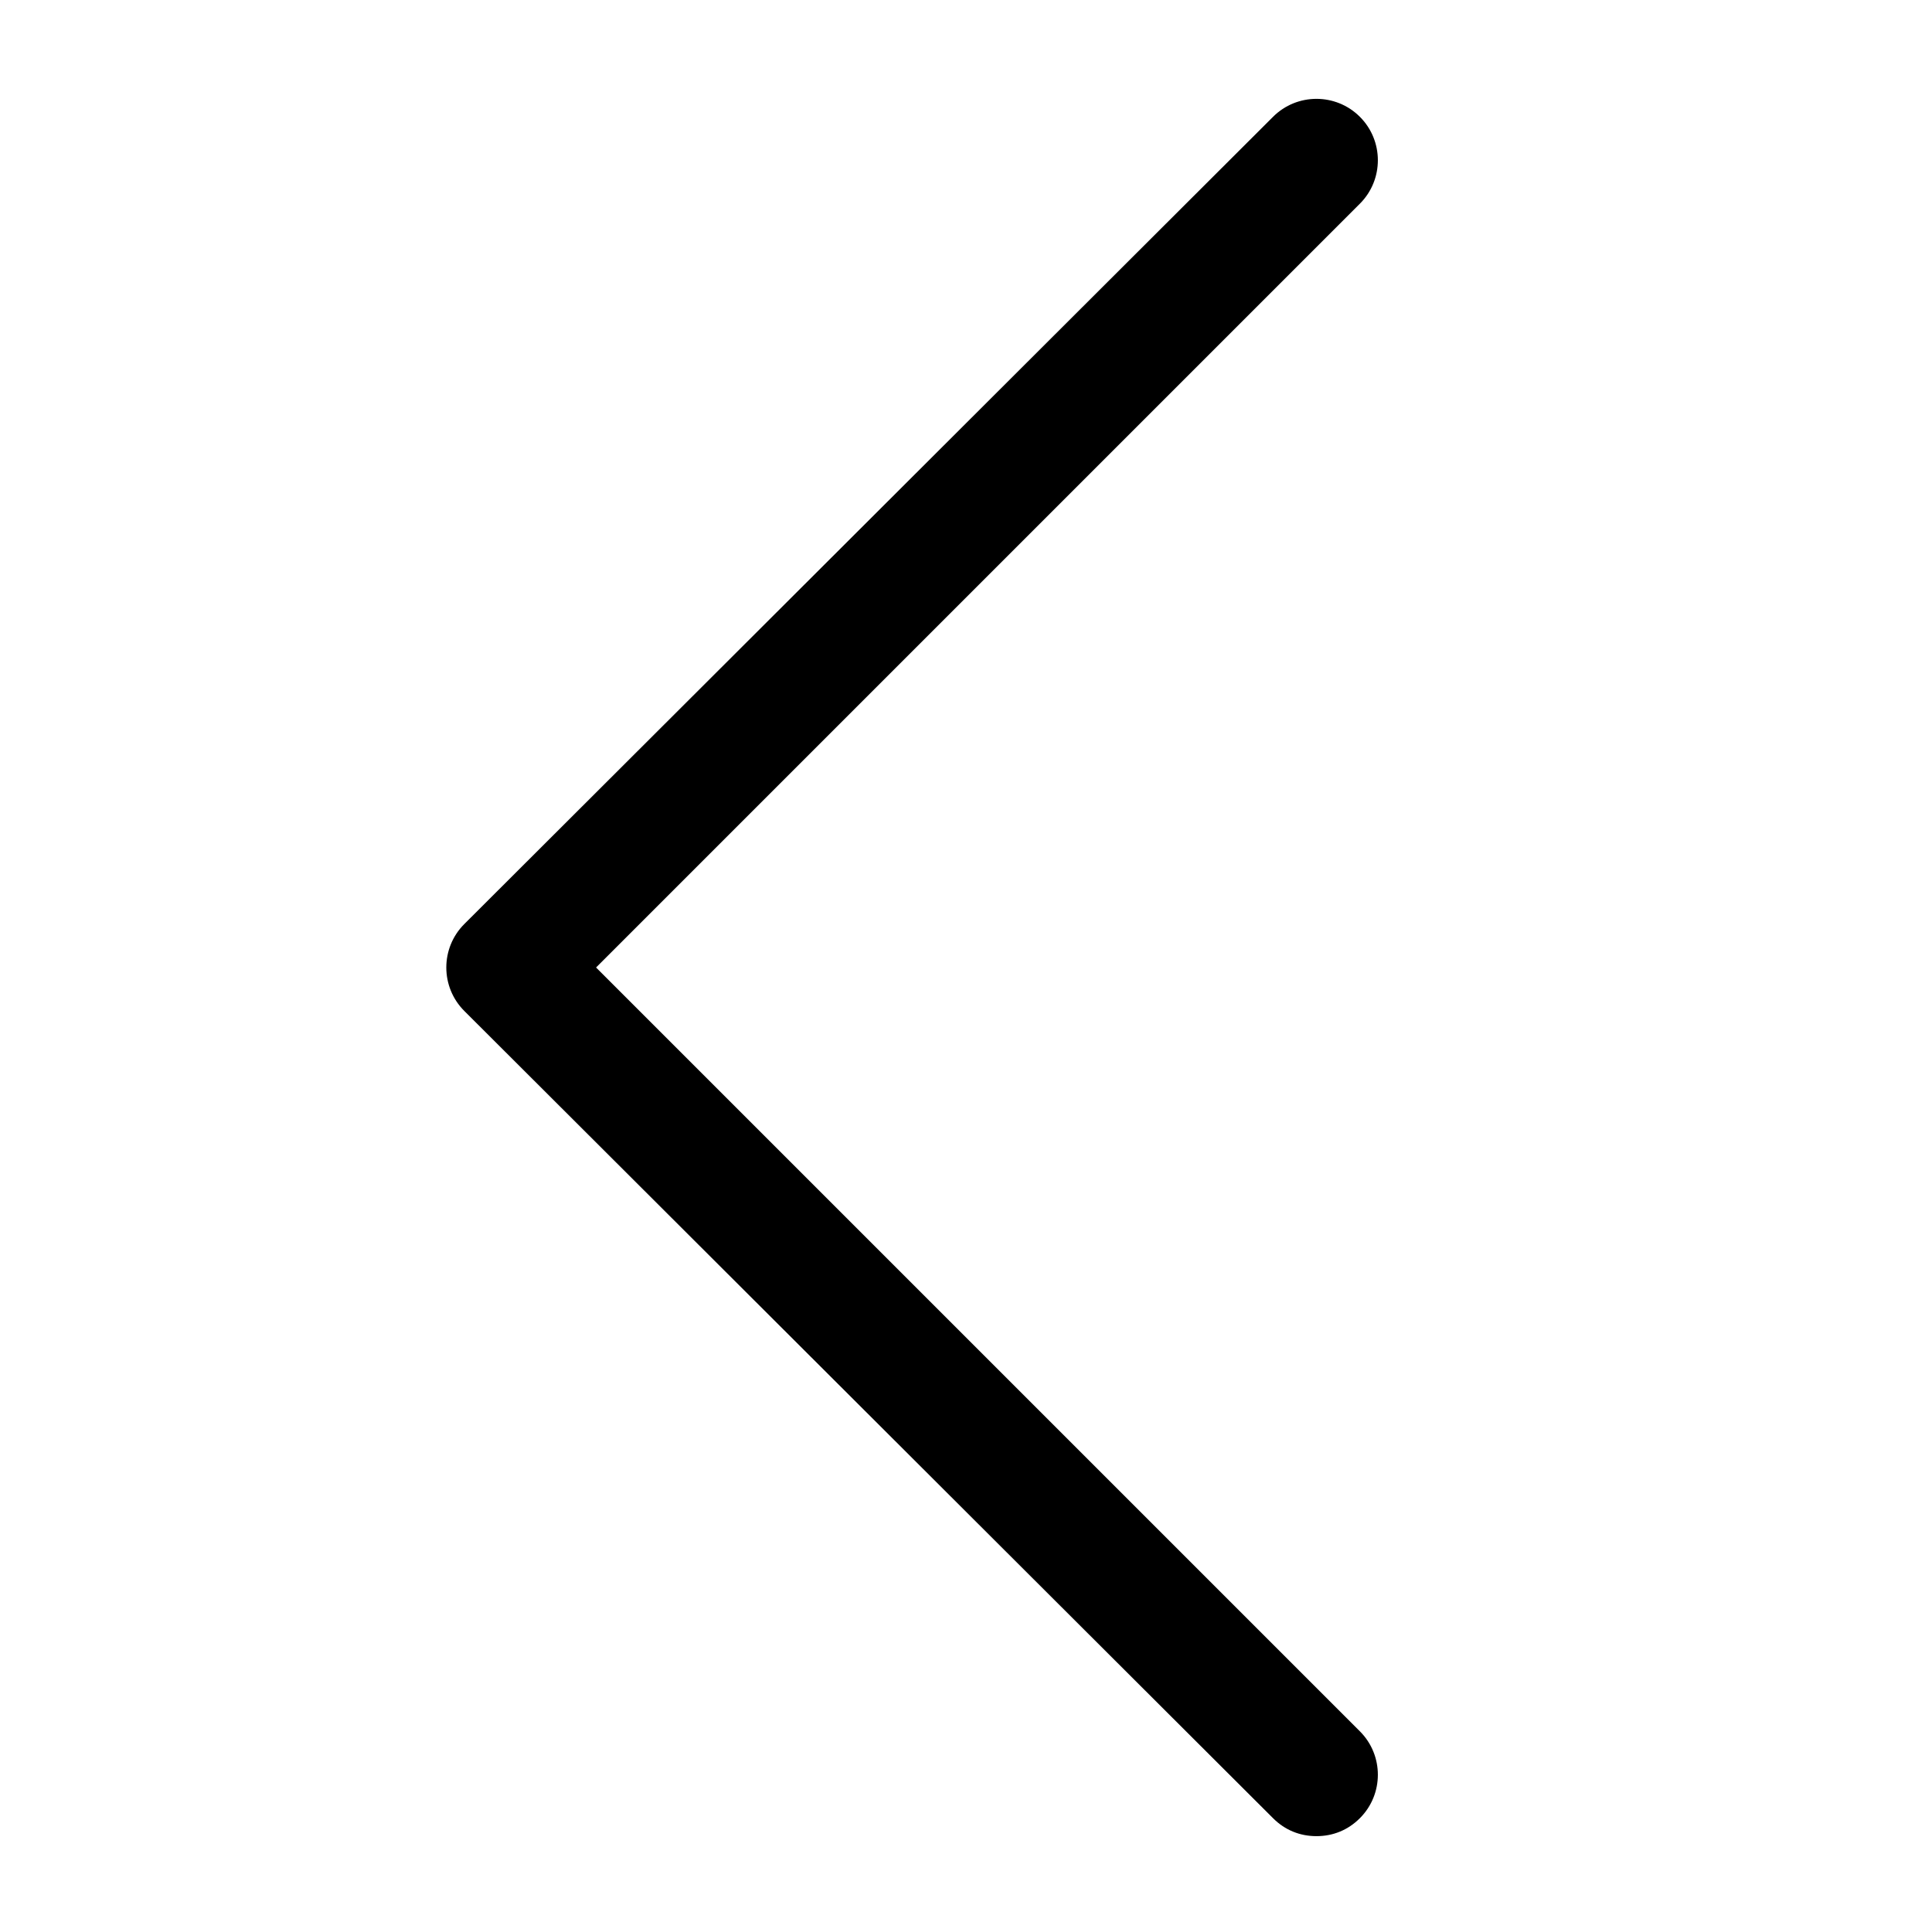<?xml version="1.0" encoding="utf-8"?>
<!-- Generator: Adobe Illustrator 19.1.1, SVG Export Plug-In . SVG Version: 6.00 Build 0)  -->
<svg version="1.1" id="Calque_1" xmlns="http://www.w3.org/2000/svg" xmlns:xlink="http://www.w3.org/1999/xlink" x="0px" y="0px"
	 viewBox="-77 77.5 129 129" style="enable-background:new -77 77.5 129 129;" xml:space="preserve">
<g>
	<path d="M8,198.9c0.8,0.8,1.8,1.2,2.9,1.2c1.1,0,2.1-0.4,2.9-1.2c1.6-1.6,1.6-4.2,0-5.8l-51-51l51-51c1.6-1.6,1.6-4.2,0-5.8
		s-4.2-1.6-5.8,0l-54,53.9c-1.6,1.6-1.6,4.2,0,5.8L8,198.9z"/>
</g>
</svg>
